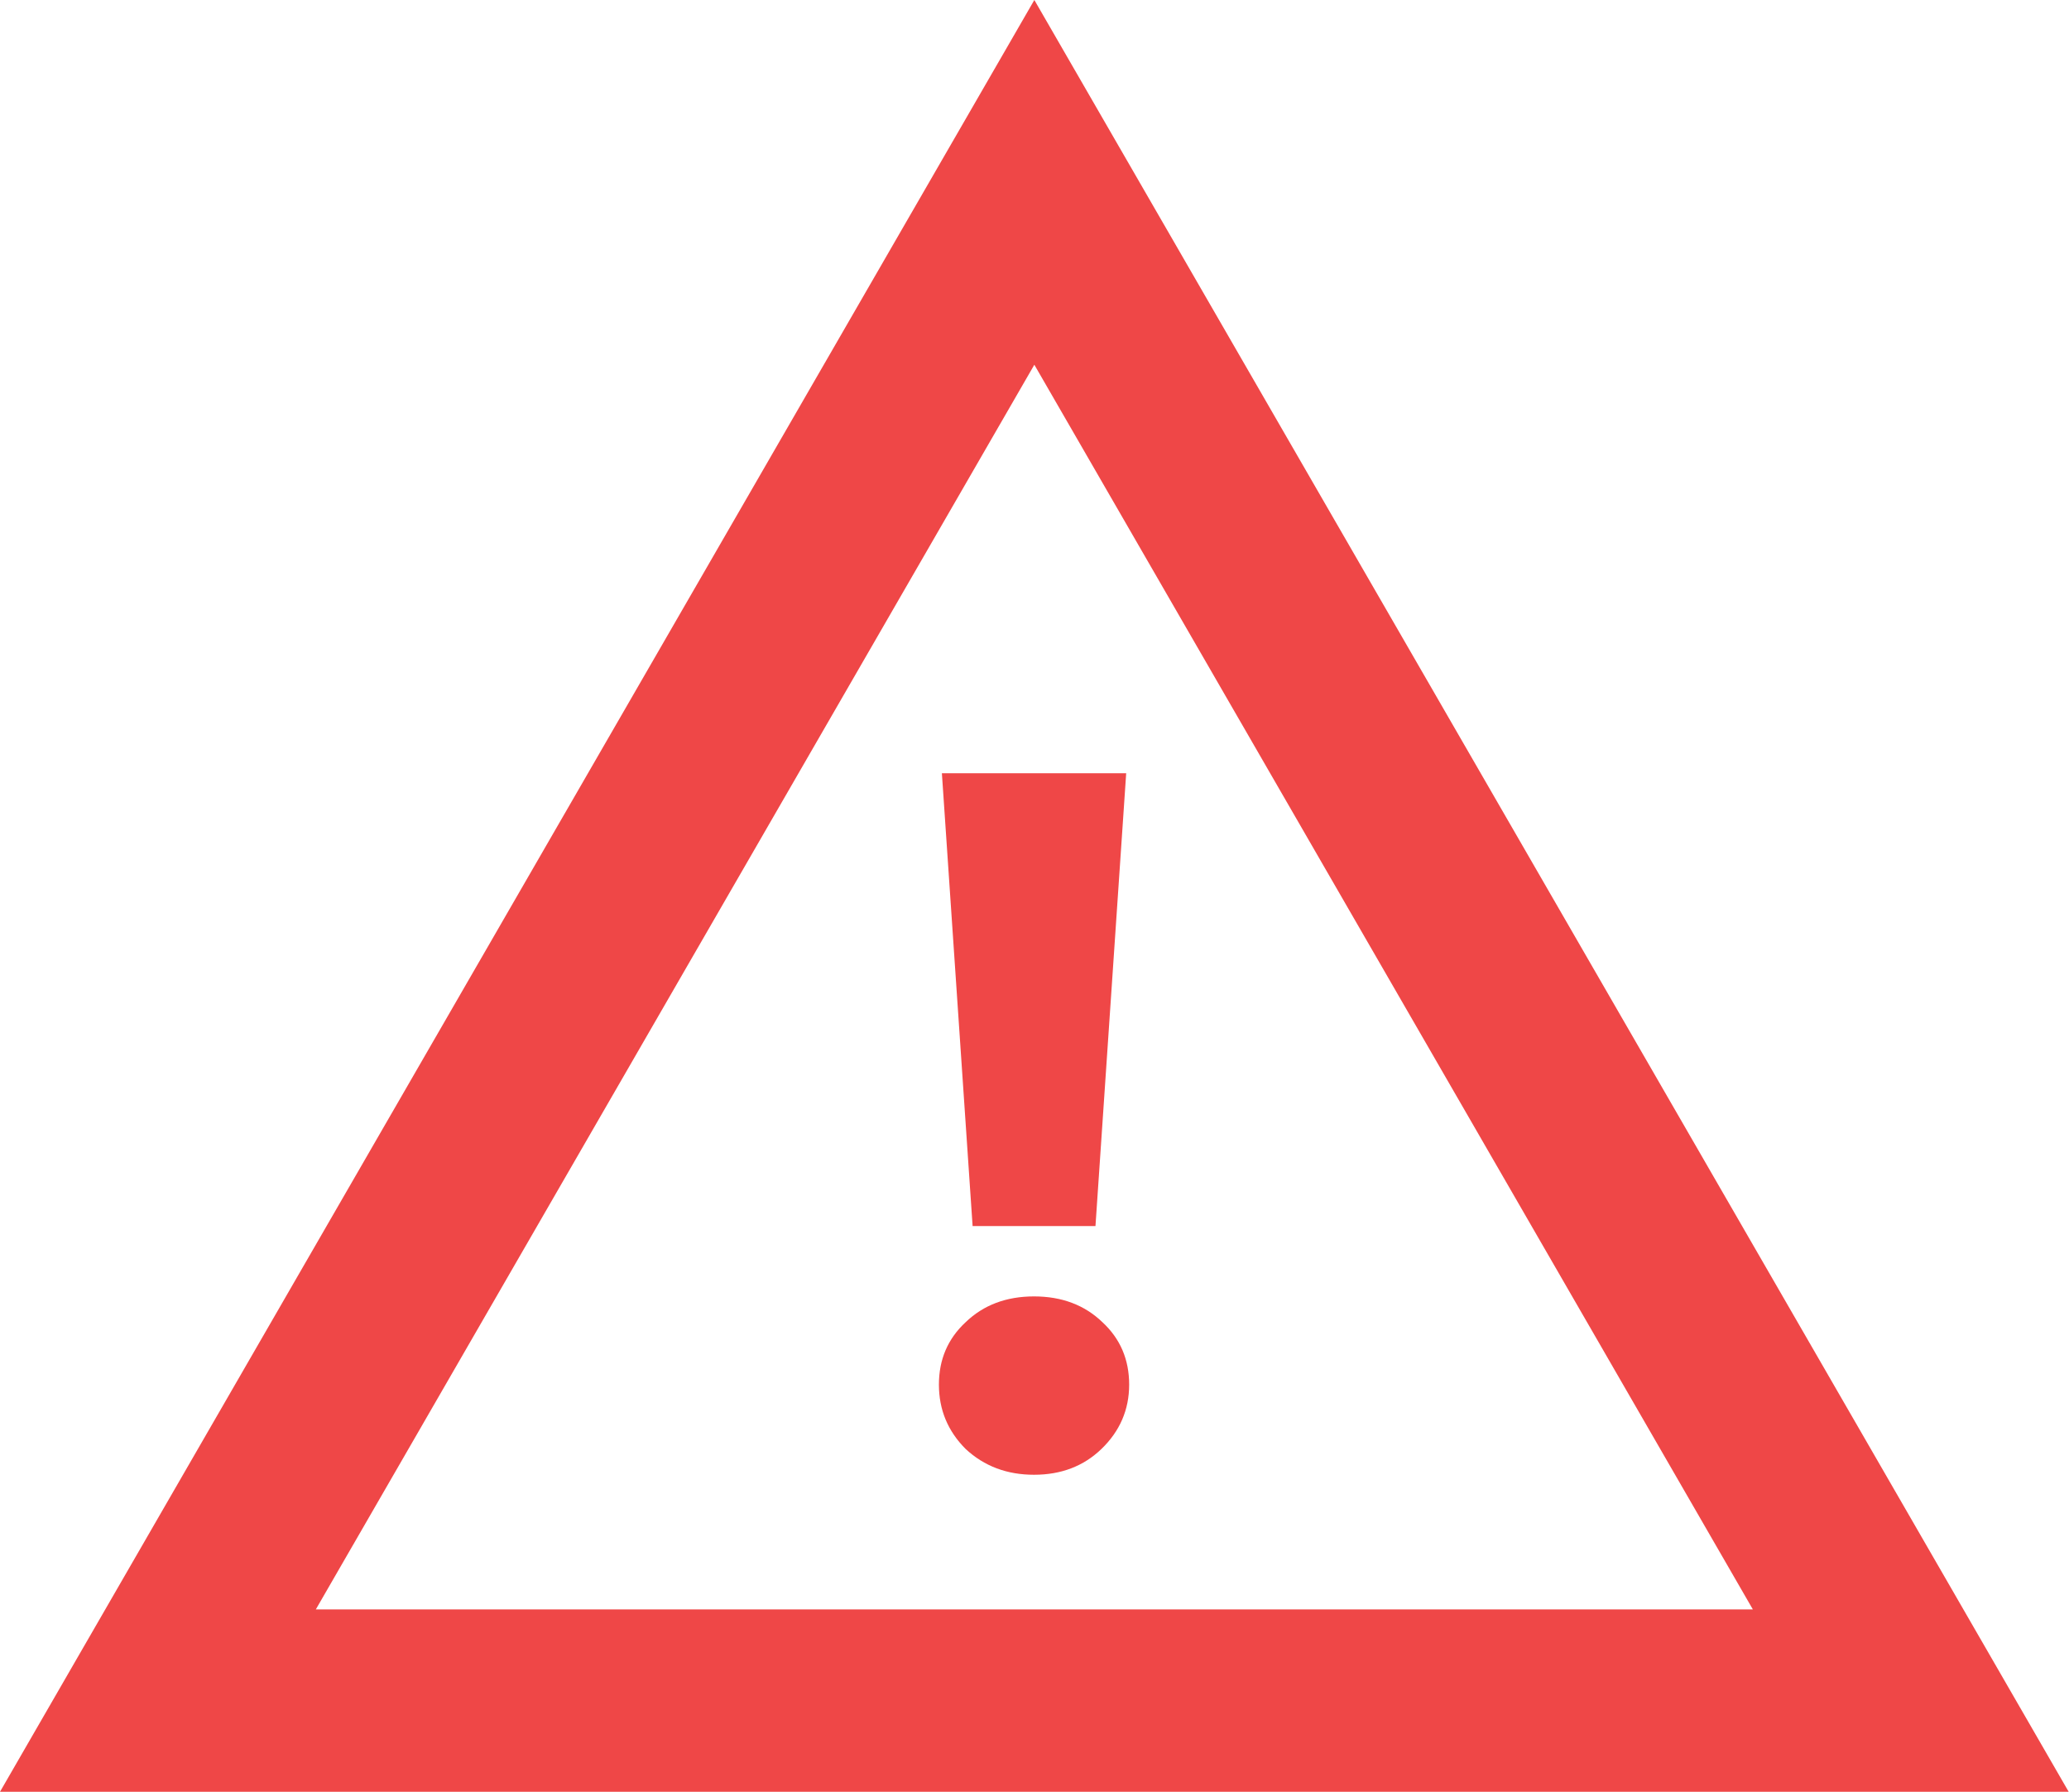 <?xml version="1.0" encoding="UTF-8"?> <svg xmlns="http://www.w3.org/2000/svg" width="3404" height="2948" viewBox="0 0 3404 2948" fill="none"> <path fill-rule="evenodd" clip-rule="evenodd" d="M1528.53 300L1701.74 0L1874.94 300L3230.27 2647.5L3403.48 2947.5H3057.07H346.41H0L173.205 2647.5L1528.53 300ZM519.615 2647.5L1701.74 600L2883.86 2647.5H519.615ZM1852.85 1272H1549.63L1600.17 2016.88H1802.31L1852.85 1272ZM1588.76 2383.62C1619.19 2411.87 1656.68 2426 1701.24 2426C1745.8 2426 1782.75 2411.87 1812.09 2383.62C1842.52 2354.28 1857.74 2318.97 1857.74 2277.68C1857.74 2236.38 1843.07 2202.15 1813.72 2174.99C1784.38 2146.74 1746.89 2132.61 1701.24 2132.61C1655.59 2132.61 1618.1 2146.74 1588.76 2174.99C1559.41 2202.15 1544.74 2236.38 1544.74 2277.68C1544.74 2318.97 1559.41 2354.28 1588.76 2383.62Z" fill="#EF4747"></path> </svg> 